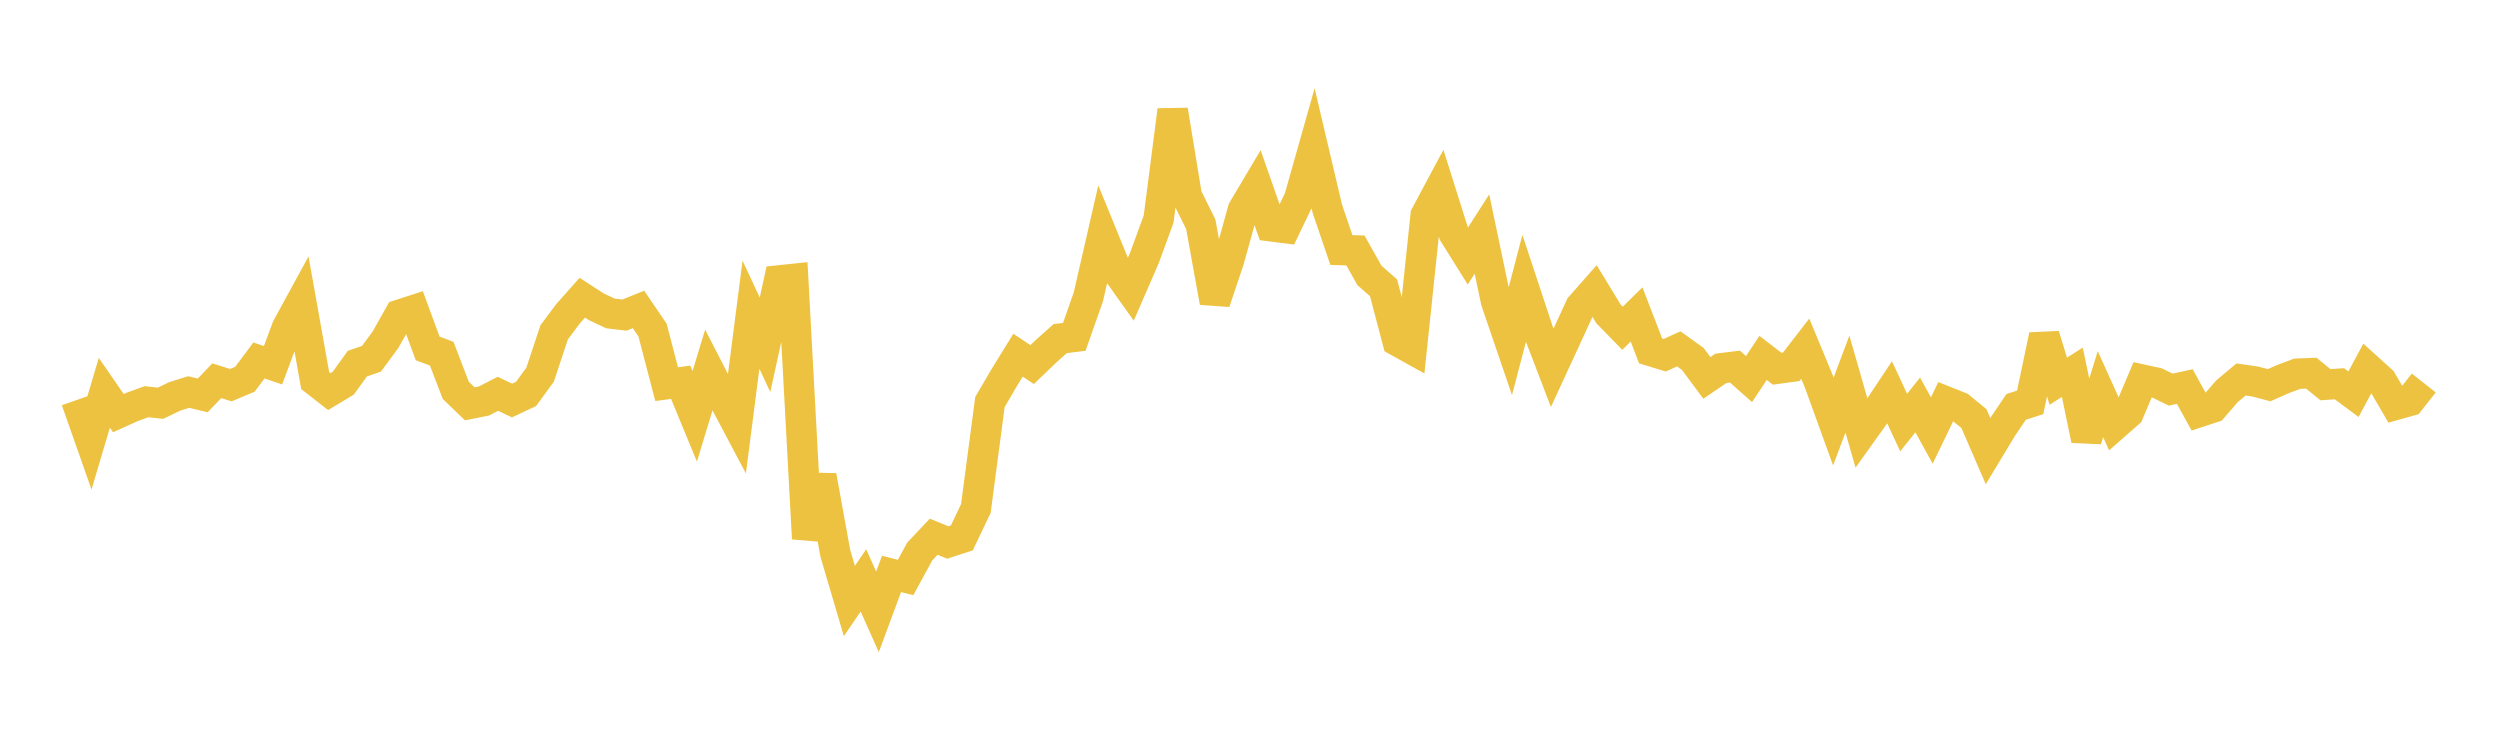 <svg width="164" height="48" xmlns="http://www.w3.org/2000/svg" xmlns:xlink="http://www.w3.org/1999/xlink"><path fill="none" stroke="rgb(237,194,64)" stroke-width="2" d="M5,26.251L5.922,28.872L6.844,25.766L7.766,27.101L8.689,26.686L9.611,26.353L10.533,26.452L11.455,26.006L12.377,25.717L13.299,25.938L14.222,24.977L15.144,25.266L16.066,24.879L16.988,23.646L17.91,23.961L18.832,21.486L19.754,19.798L20.677,24.97L21.599,25.69L22.521,25.134L23.443,23.854L24.365,23.536L25.287,22.289L26.21,20.649L27.132,20.35L28.054,22.856L28.976,23.202L29.898,25.604L30.82,26.492L31.743,26.307L32.665,25.833L33.587,26.275L34.509,25.842L35.431,24.578L36.353,21.802L37.275,20.569L38.198,19.53L39.12,20.125L40.042,20.56L40.964,20.67L41.886,20.299L42.808,21.655L43.731,25.2L44.653,25.077L45.575,27.313L46.497,24.276L47.419,26.066L48.341,27.808L49.263,20.644L50.186,22.618L51.108,18.398L52.03,18.302L52.952,35.334L53.874,31.214L54.796,36.293L55.719,39.425L56.641,38.074L57.563,40.136L58.485,37.649L59.407,37.884L60.329,36.186L61.251,35.209L62.174,35.587L63.096,35.287L64.018,33.352L64.94,26.374L65.862,24.797L66.784,23.301L67.707,23.916L68.629,23.033L69.551,22.213L70.473,22.096L71.395,19.479L72.317,15.462L73.24,17.722L74.162,19.015L75.084,16.892L76.006,14.369L76.928,7.228L77.85,12.855L78.772,14.714L79.695,19.822L80.617,17.081L81.539,13.759L82.461,12.206L83.383,14.842L84.305,14.96L85.228,13.036L86.15,9.776L87.072,13.691L87.994,16.402L88.916,16.431L89.838,18.07L90.76,18.878L91.683,22.377L92.605,22.89L93.527,14.118L94.449,12.394L95.371,15.319L96.293,16.794L97.216,15.351L98.138,19.754L99.06,22.454L99.982,18.93L100.904,21.719L101.826,24.127L102.749,22.128L103.671,20.121L104.593,19.075L105.515,20.589L106.437,21.533L107.359,20.629L108.281,23.021L109.204,23.305L110.126,22.884L111.048,23.545L111.97,24.79L112.892,24.163L113.814,24.049L114.737,24.867L115.659,23.479L116.581,24.188L117.503,24.063L118.425,22.873L119.347,25.101L120.269,27.646L121.192,25.196L122.114,28.413L123.036,27.123L123.958,25.737L124.88,27.721L125.802,26.564L126.725,28.241L127.647,26.337L128.569,26.705L129.491,27.459L130.413,29.587L131.335,28.06L132.257,26.694L133.18,26.394L134.102,22.003L135.024,25.005L135.946,24.42L136.868,28.852L137.79,25.855L138.713,27.9L139.635,27.091L140.557,24.91L141.479,25.111L142.401,25.558L143.323,25.358L144.246,27.035L145.168,26.734L146.09,25.666L147.012,24.894L147.934,25.027L148.856,25.269L149.778,24.862L150.701,24.517L151.623,24.48L152.545,25.235L153.467,25.175L154.389,25.86L155.311,24.142L156.234,24.977L157.156,26.555L158.078,26.296L159,25.125"></path></svg>